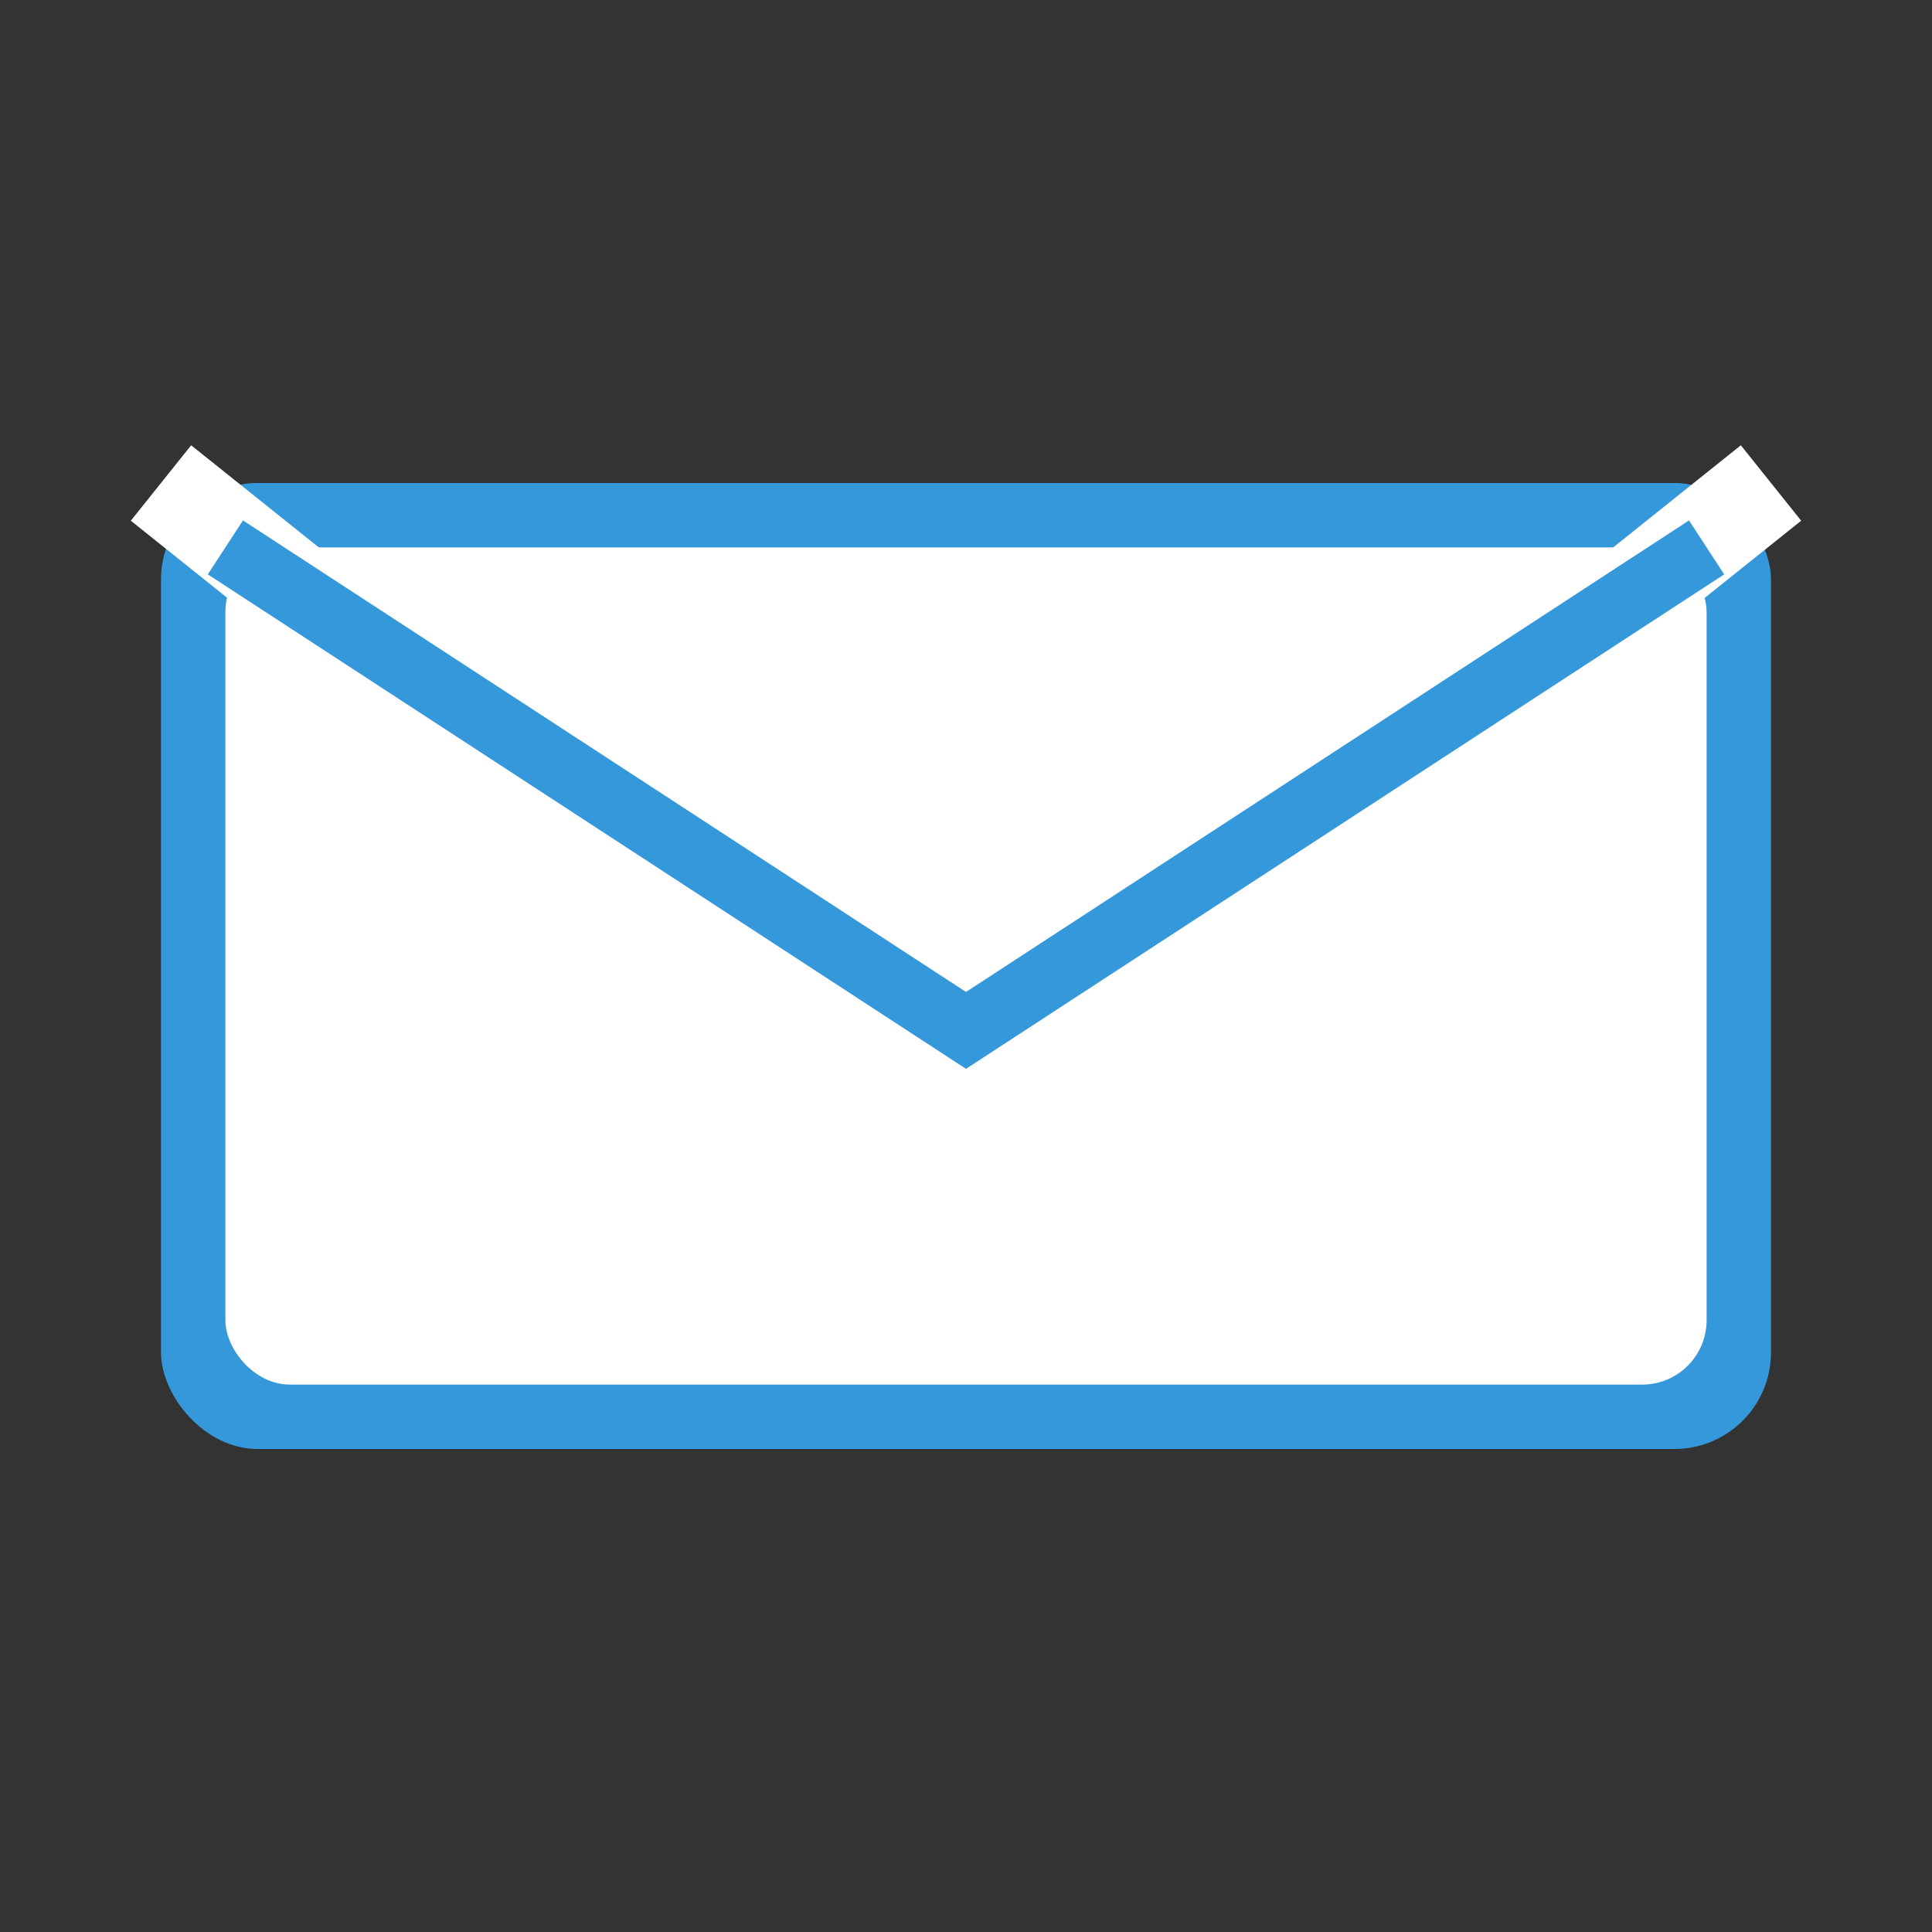 <svg width="60" height="60" viewBox="0 0 60 60" xmlns="http://www.w3.org/2000/svg">
  <rect x="0" y="0" width="60" height="60" fill="#333333" stroke="none"/>
  <rect x="5" y="15" width="50" height="30" rx="3" fill="#3498db"/>
  <path d="M5 15 L30 35 L55 15" fill="none" stroke="white" stroke-width="3"/>
  <rect x="7" y="17" width="46" height="26" rx="2" fill="white"/>
  <path d="M7 17 L30 32 L53 17" fill="none" stroke="#3498db" stroke-width="2"/>
</svg>